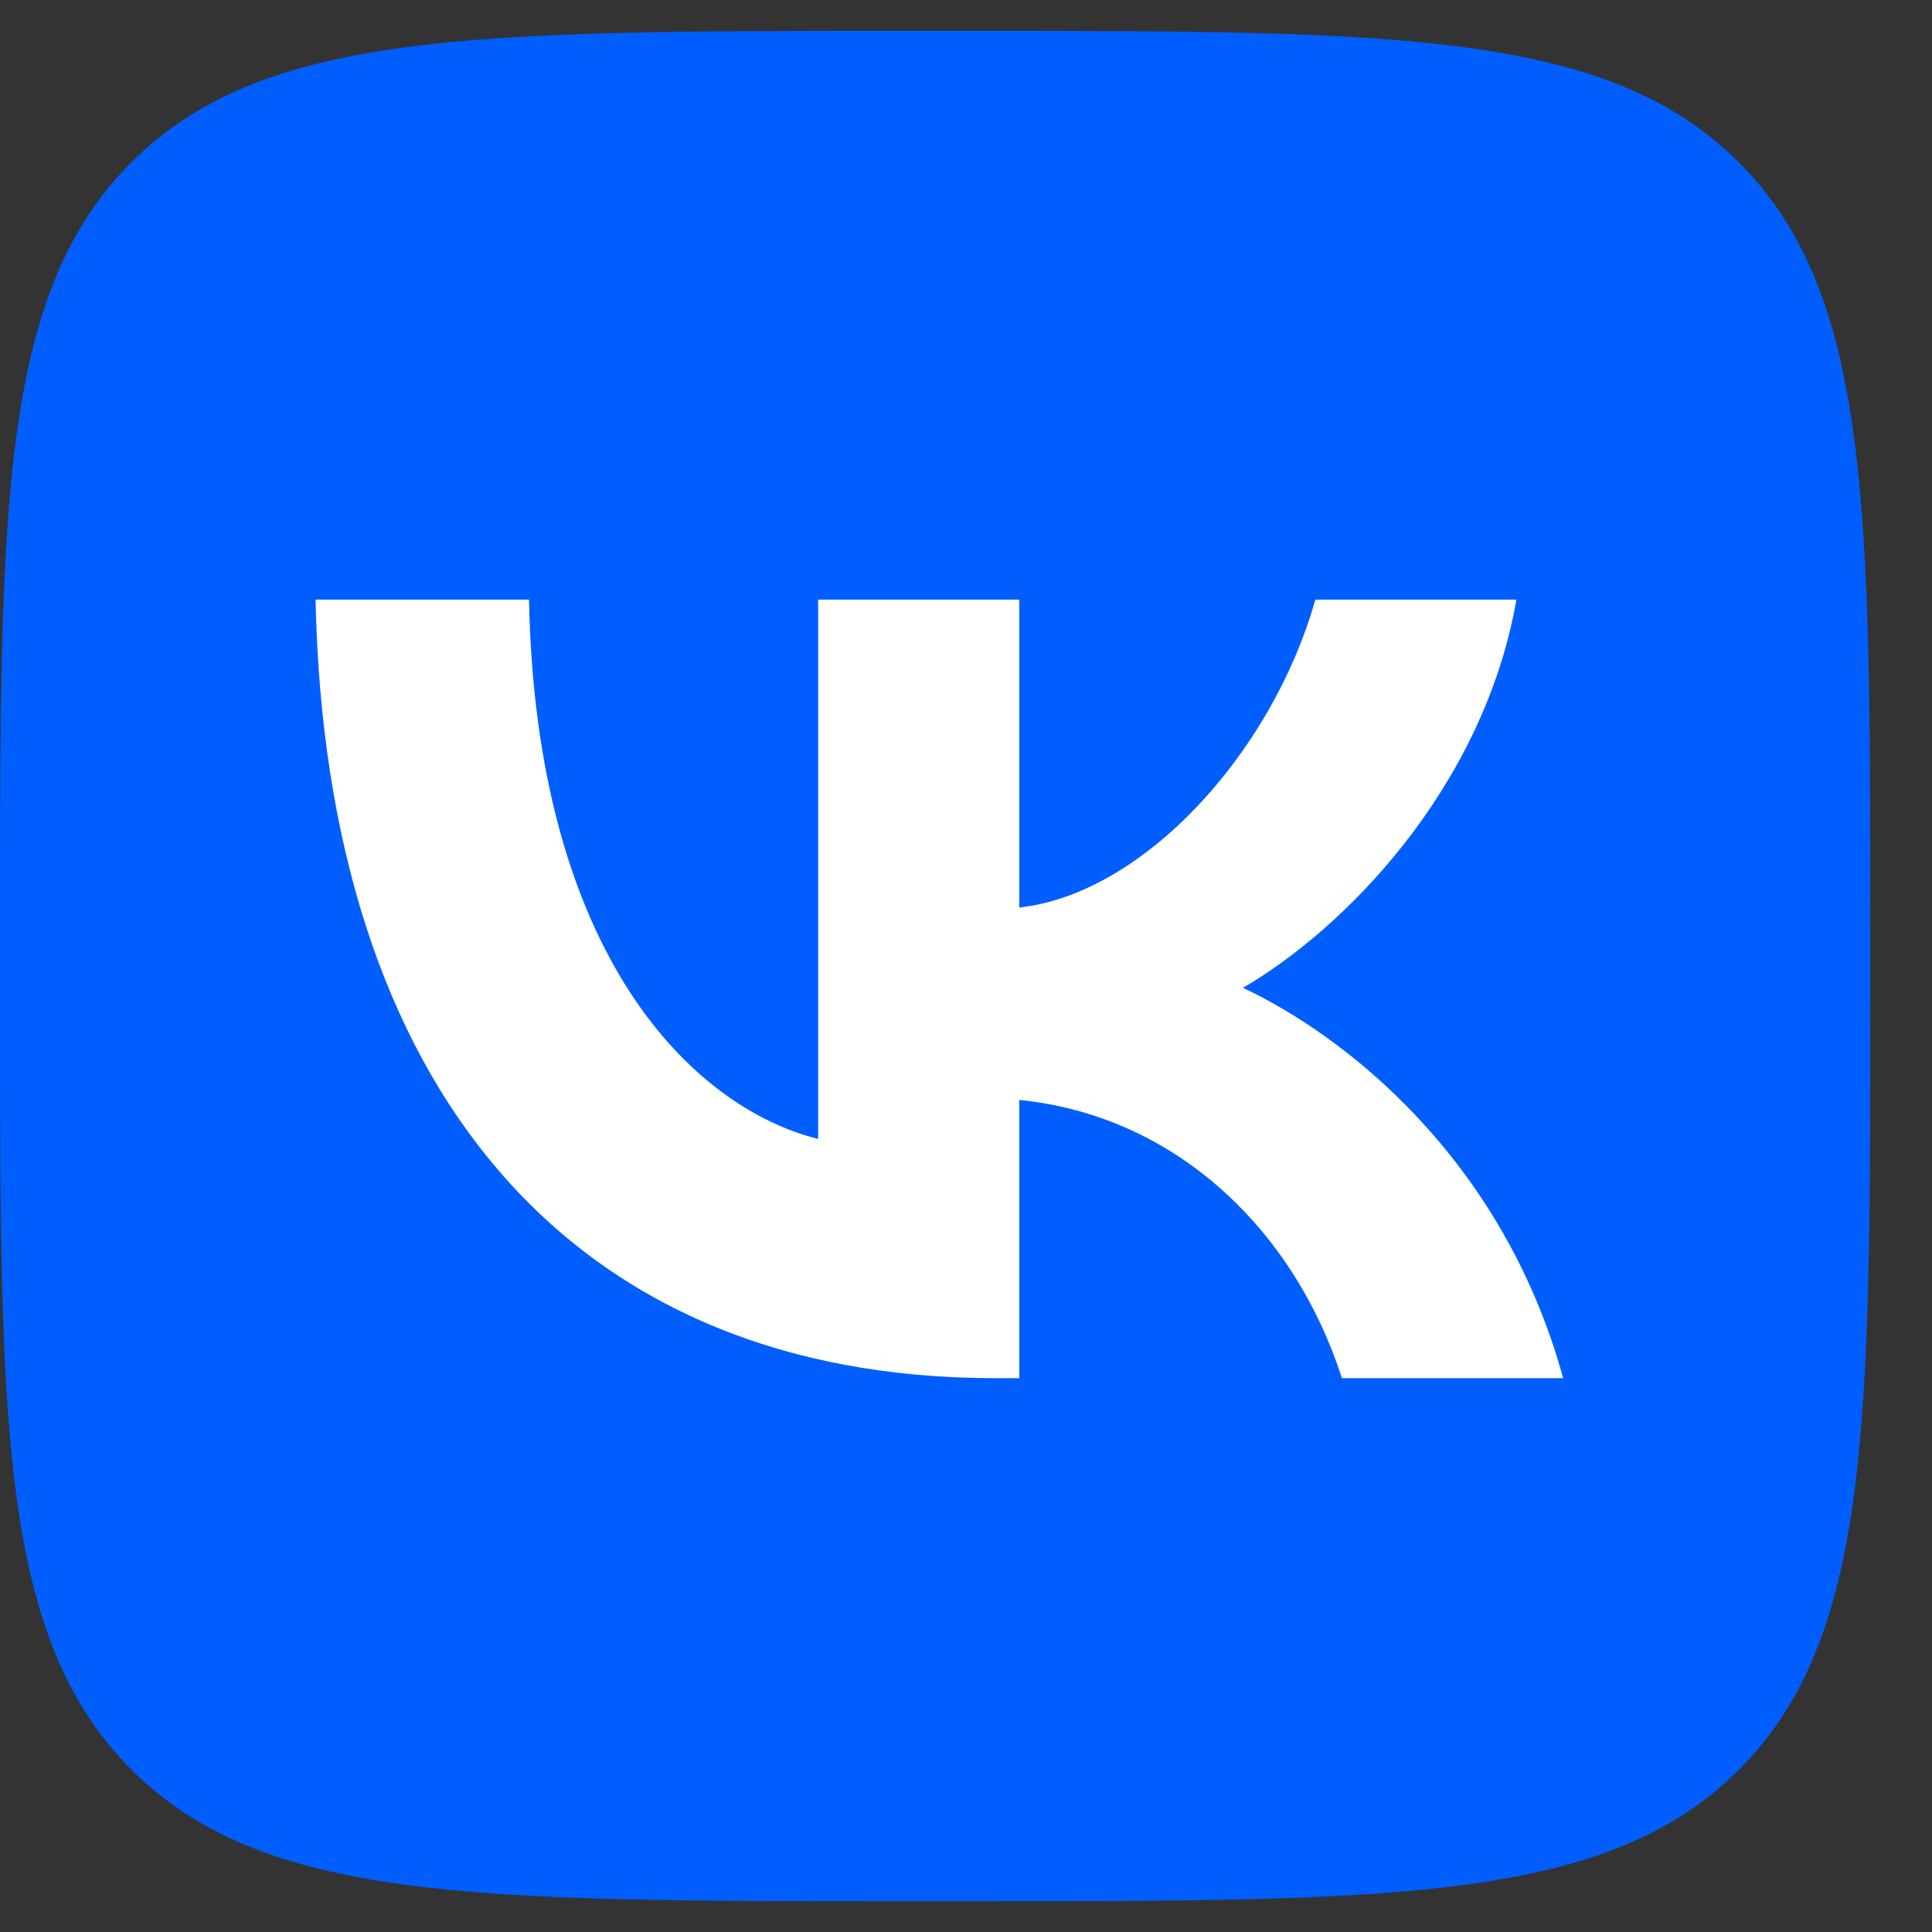 <svg width="21" height="21" fill="none" xmlns="http://www.w3.org/2000/svg"><rect width="100%" height="100%" fill="#333333" stroke="none"/><path d="M0 10.093c0-4.6 0-6.9 1.429-8.33C2.859.336 5.159.336 9.759.336h.812c4.6 0 6.9 0 8.33 1.429 1.428 1.429 1.428 3.729 1.428 8.329v.813c0 4.6 0 6.9-1.428 8.33-1.43 1.428-3.73 1.428-8.33 1.428h-.813c-4.6 0-6.9 0-8.329-1.429C0 17.806 0 15.505 0 10.905v-.812z" fill="#005EFF"/><path d="M10.816 14.98c-4.633 0-7.276-3.176-7.386-8.462h2.32c.077 3.88 1.788 5.523 3.143 5.862V6.518h2.186v3.346c1.338-.144 2.744-1.668 3.218-3.346h2.186c-.364 2.067-1.89 3.592-2.973 4.219 1.084.508 2.82 1.838 3.481 4.243h-2.405c-.517-1.609-1.805-2.854-3.507-3.024v3.024h-.263z" fill="#fff"/></svg>